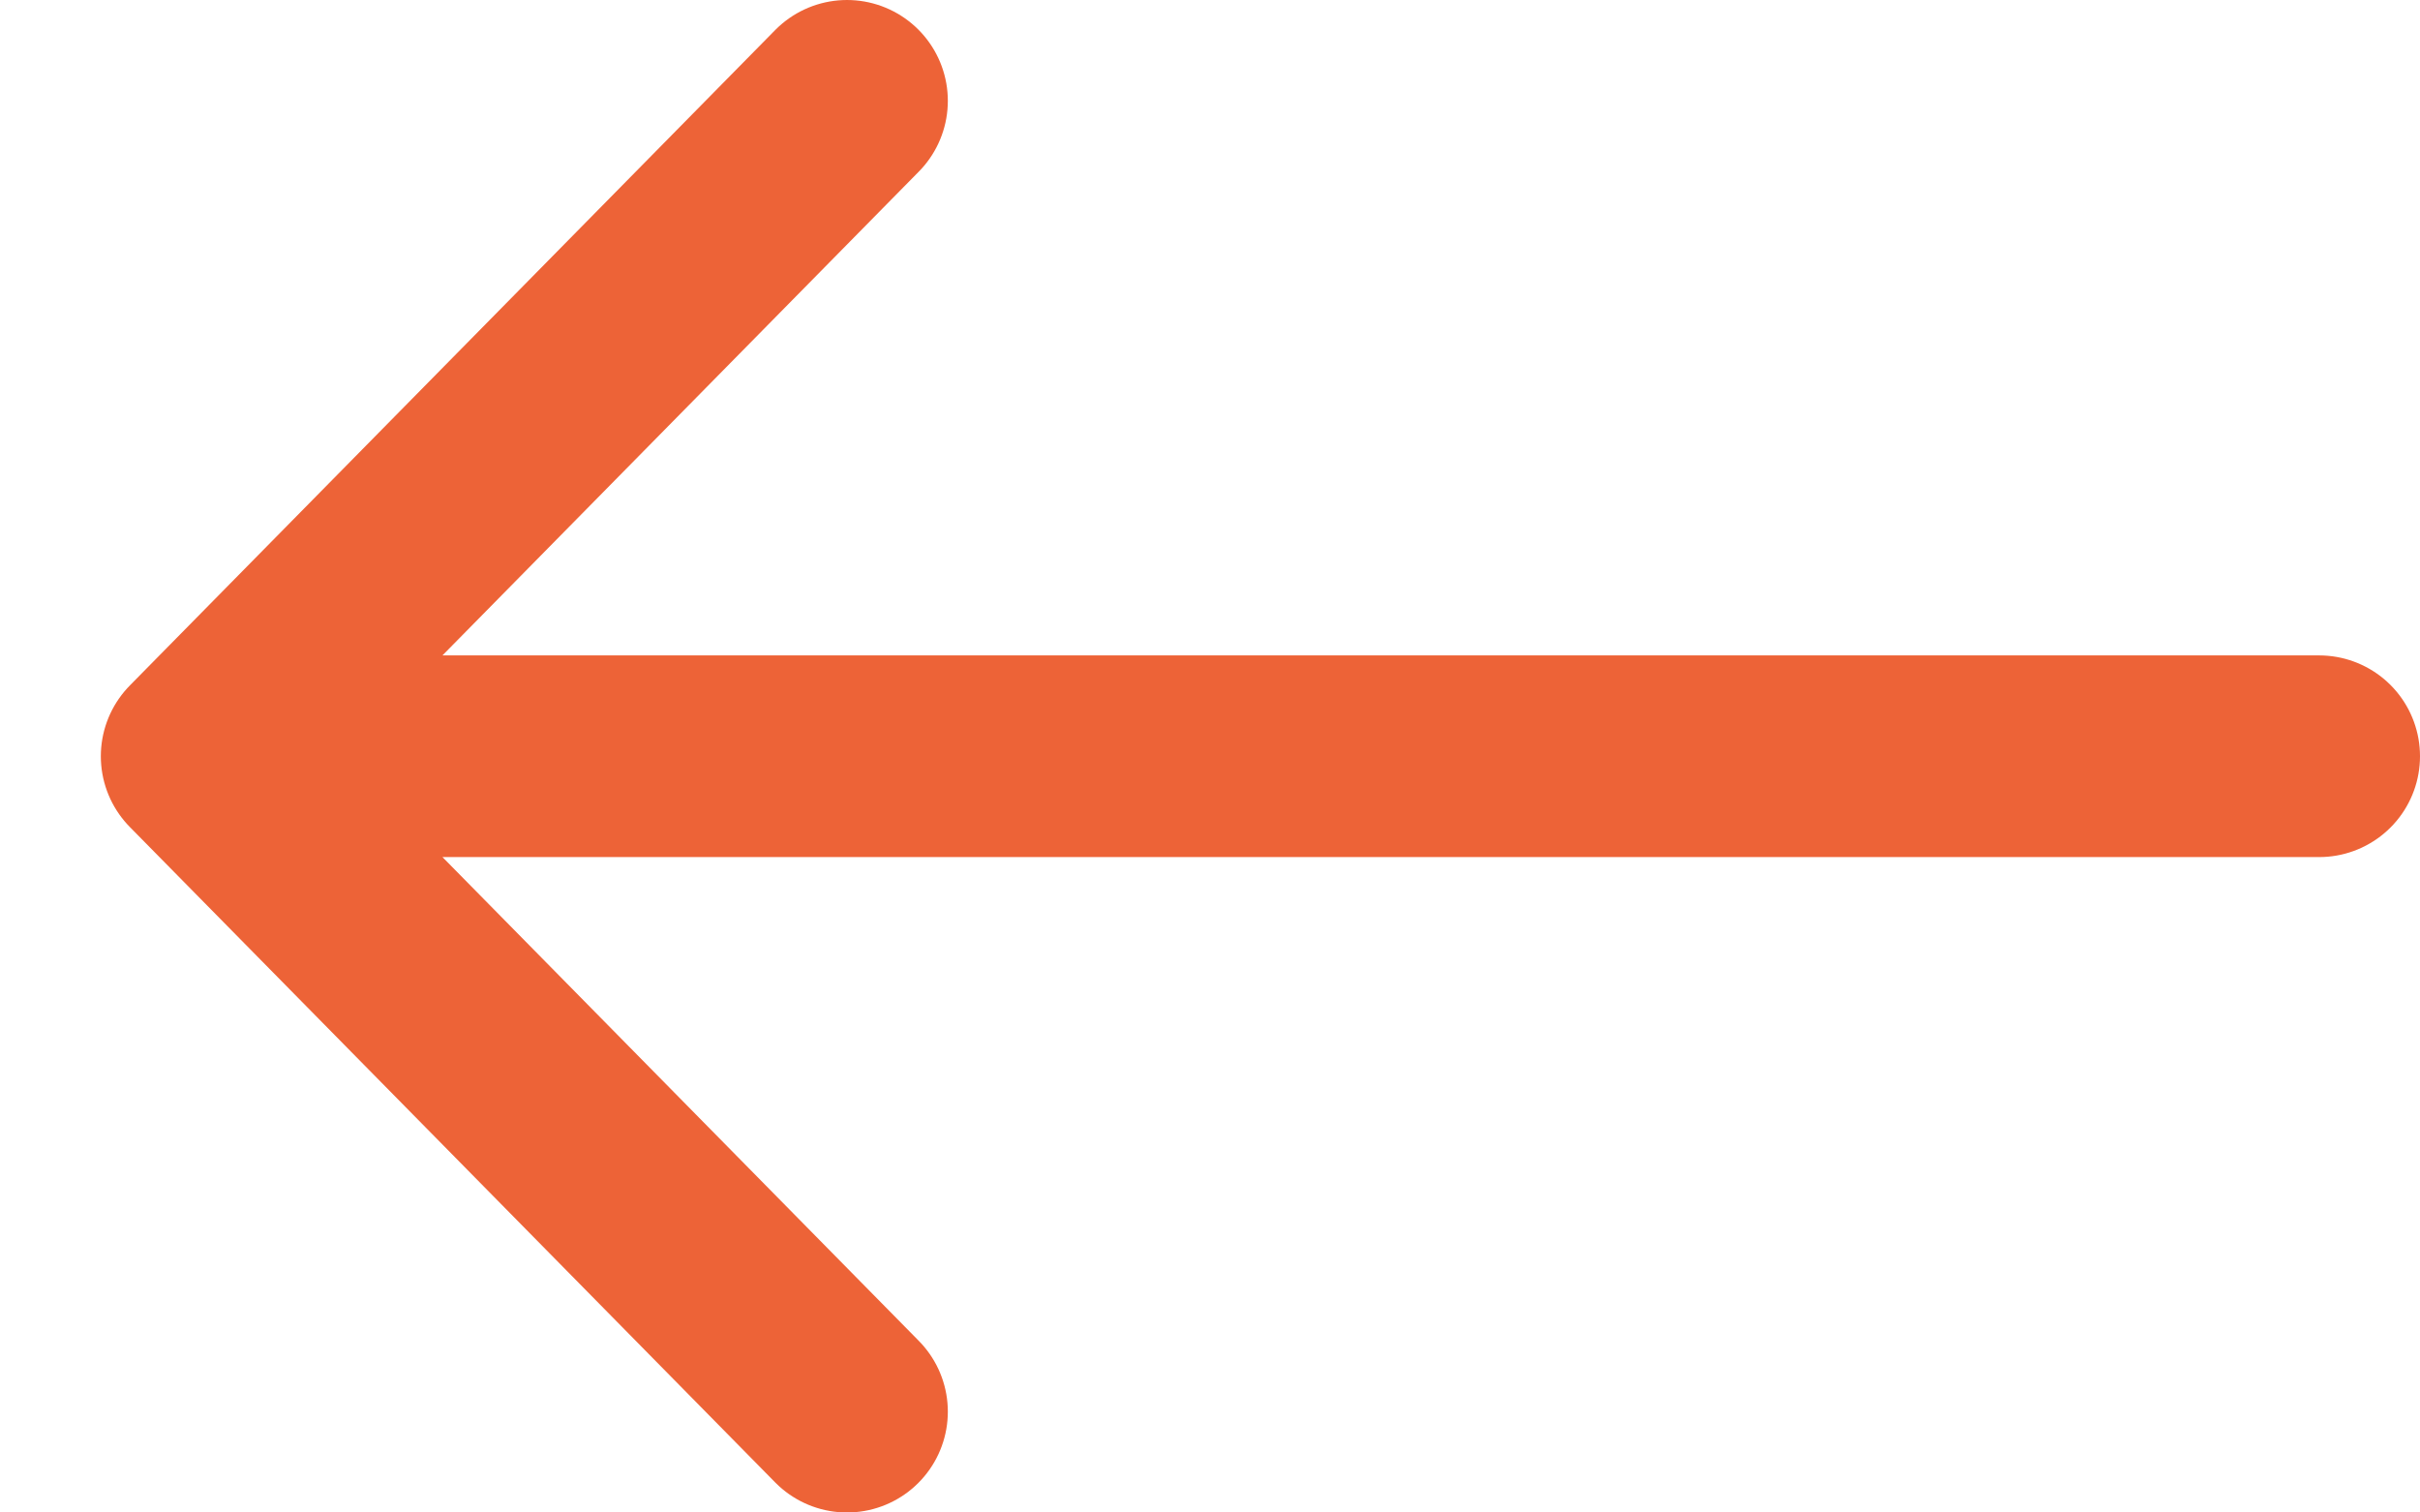 <svg width="24" height="15" viewBox="0 0 24 15" fill="none" xmlns="http://www.w3.org/2000/svg">
<path d="M2 7.5L8.4 1M2 7.5L8.4 14M2 7.5H23" stroke="#ED6337" stroke-width="2" stroke-linecap="round"/>
</svg>
